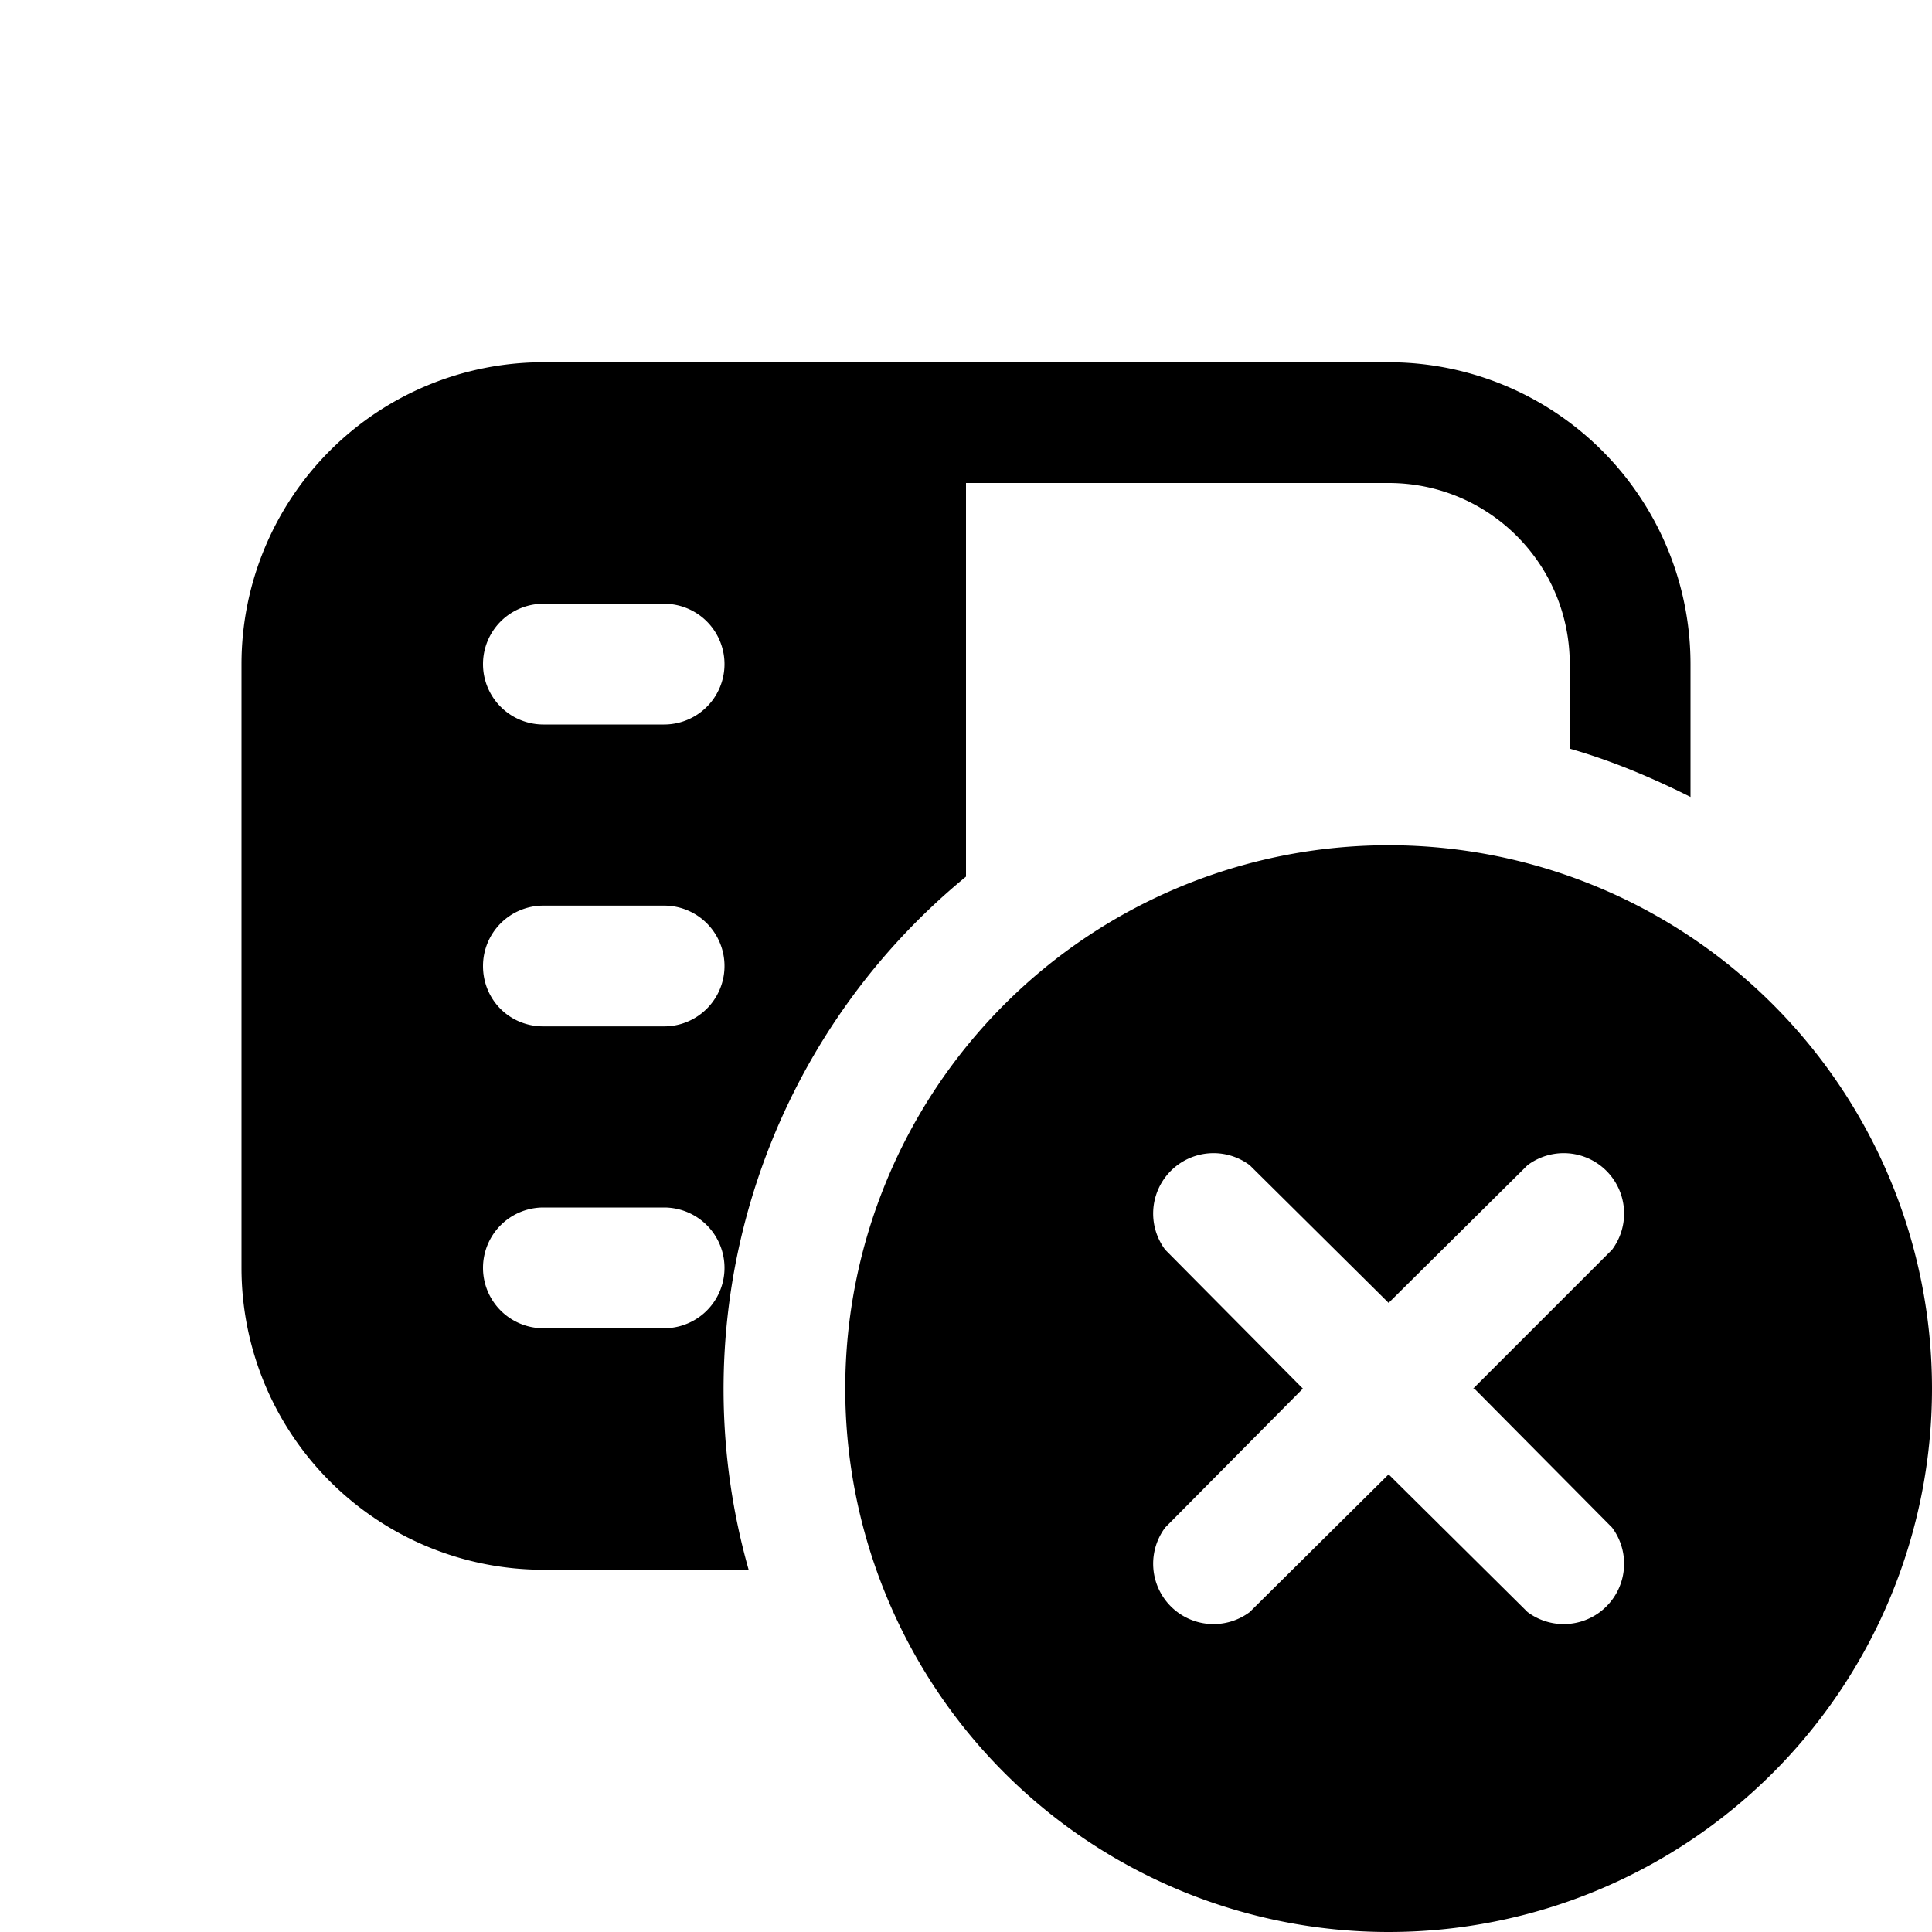 <svg width="16" height="16" viewBox="0 0 16 16" xmlns="http://www.w3.org/2000/svg"><path d="M2 5.5A2.5 2.5 0 0 1 4.5 3h7A2.5 2.5 0 0 1 14 5.5v1.1c-.32-.16-.65-.3-1-.4v-.7c0-.83-.67-1.5-1.5-1.5H8v3.26A5.49 5.49 0 0 0 6.2 13H4.5A2.5 2.5 0 0 1 2 10.5v-5ZM4.5 5a.5.5 0 0 0 0 1h1a.5.5 0 0 0 0-1h-1ZM4 8c0 .28.22.5.5.5h1a.5.5 0 0 0 0-1h-1A.5.5 0 0 0 4 8Zm.5 2a.5.5 0 0 0 0 1h1a.5.5 0 0 0 0-1h-1ZM16 11.5a4.5 4.5 0 1 1-9 0 4.5 4.5 0 0 1 9 0Zm-3.8 0 1.15-1.15a.5.5 0 0 0-.7-.7l-1.15 1.14-1.15-1.14a.5.5 0 0 0-.7.7l1.14 1.15-1.14 1.15a.5.5 0 0 0 .7.7l1.15-1.14 1.15 1.14a.5.5 0 0 0 .7-.7l-1.14-1.15Z"/></svg>